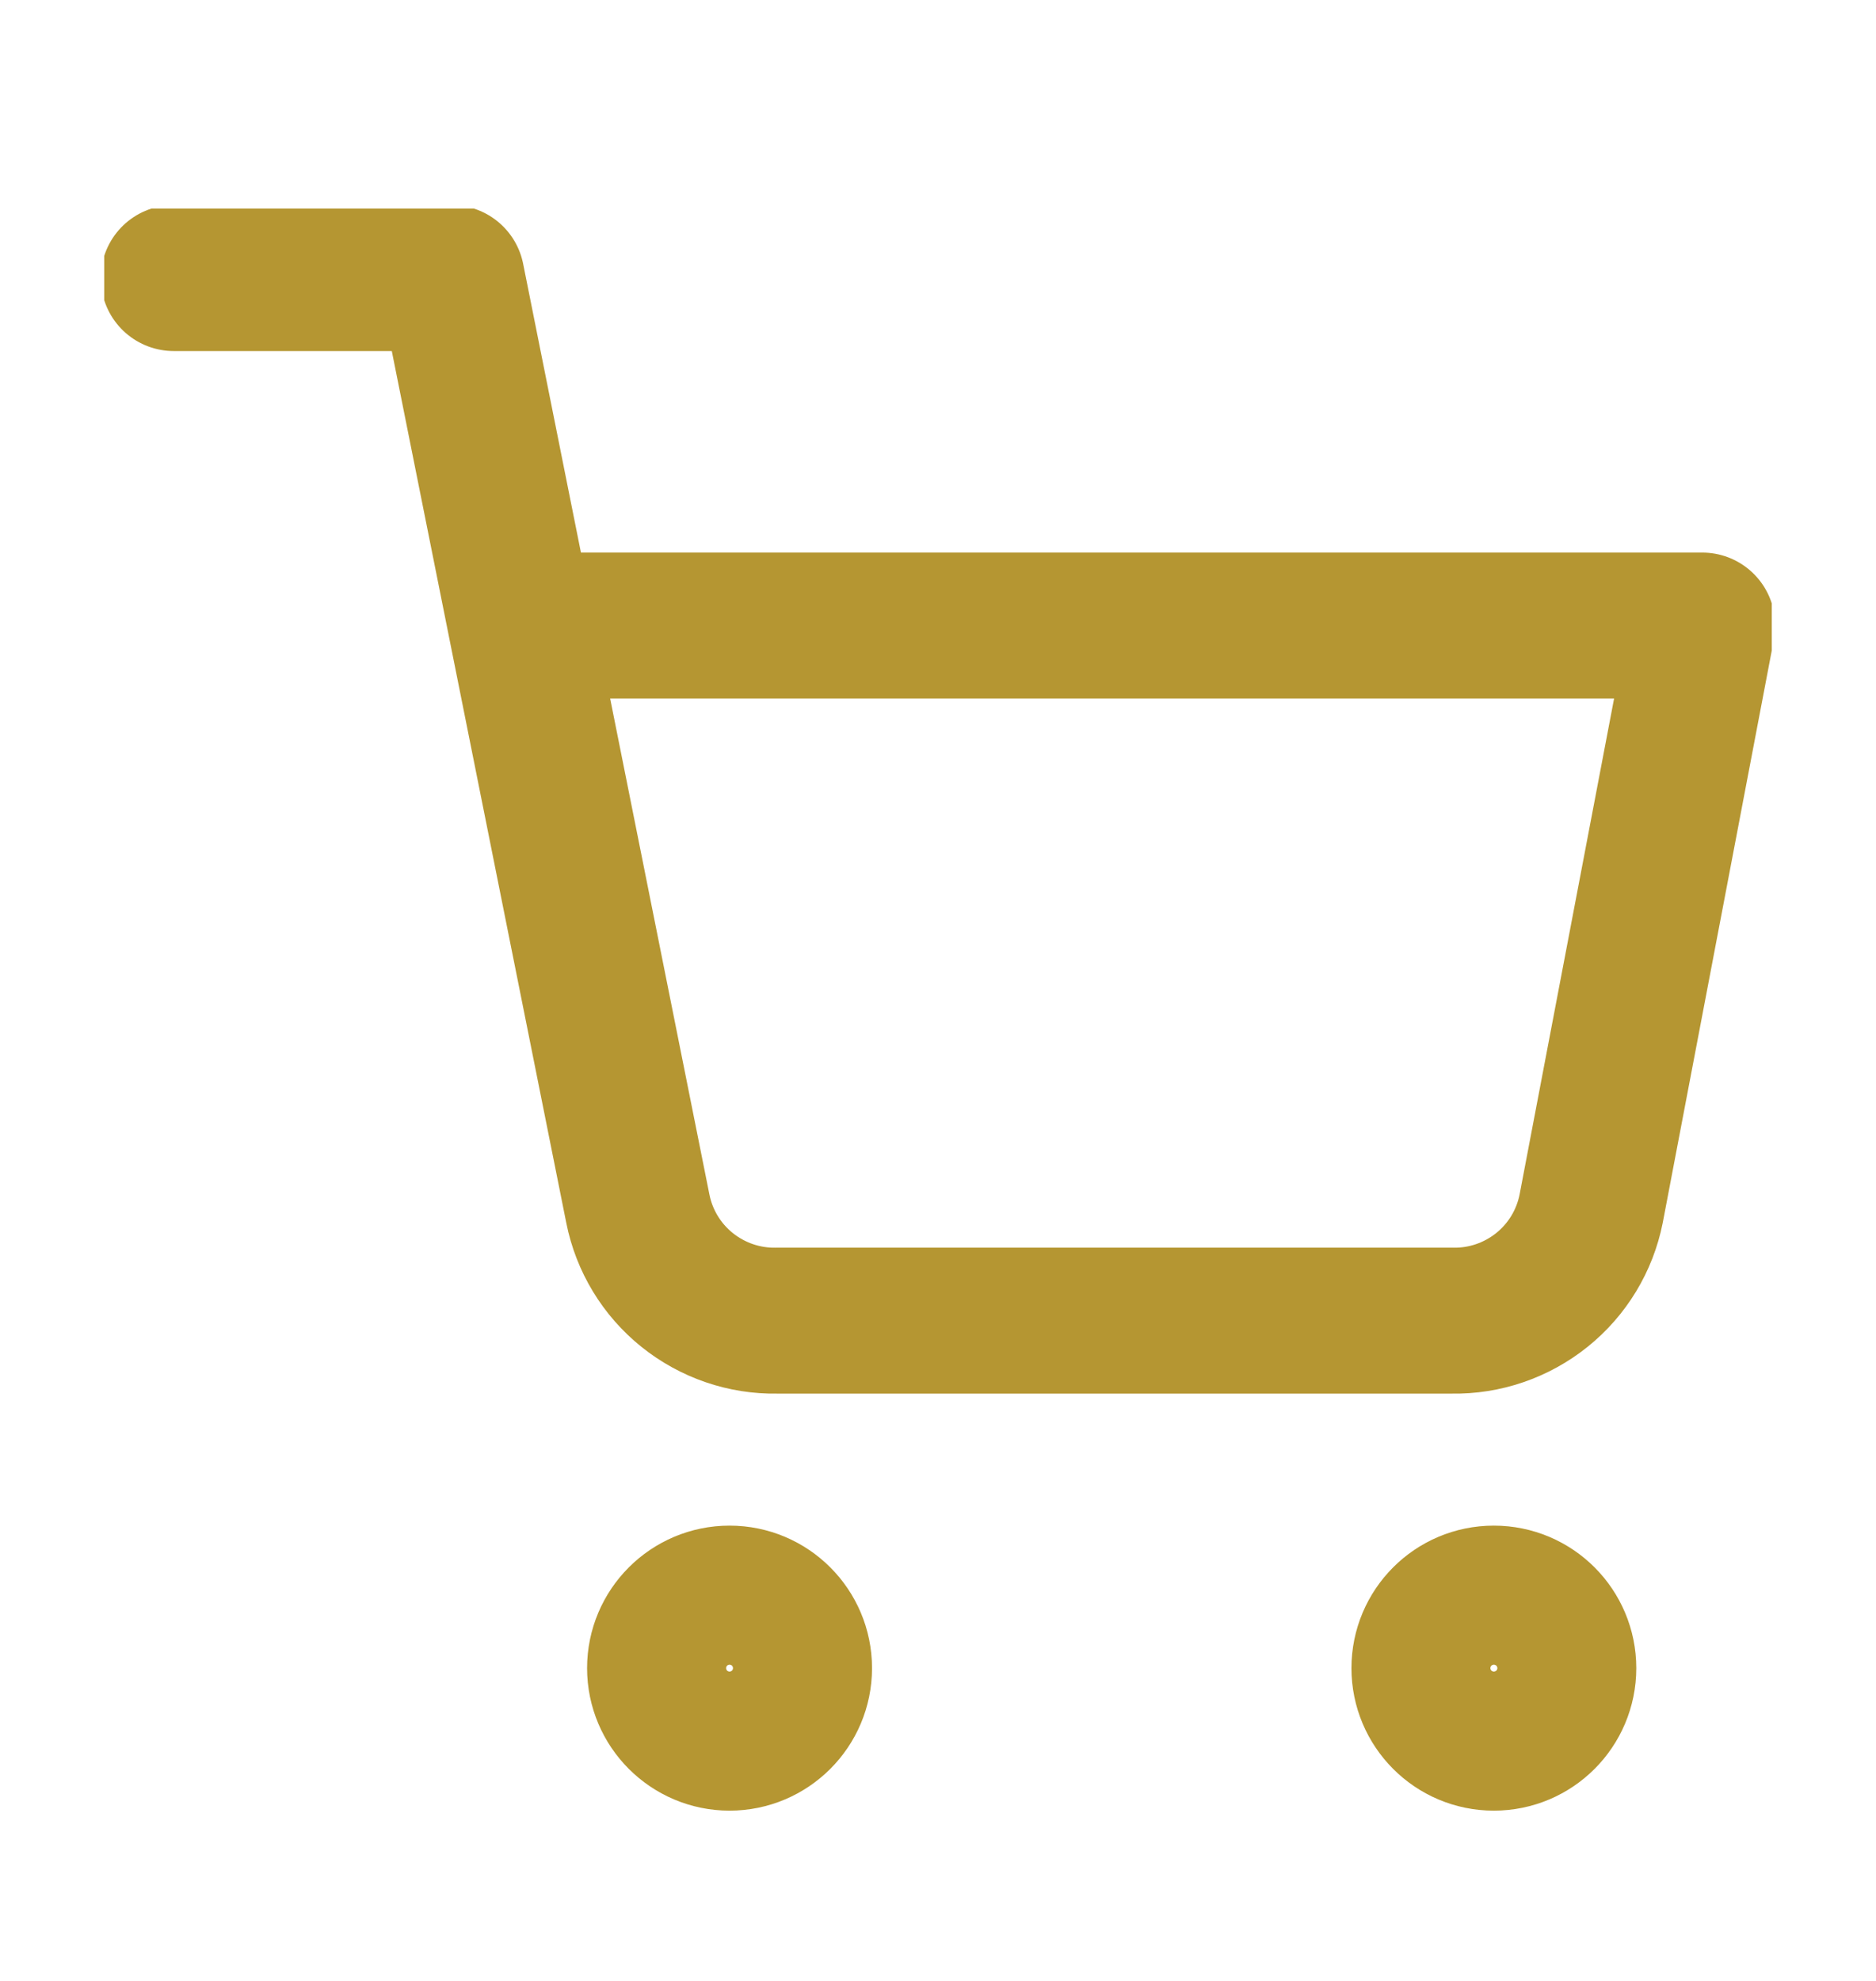 <svg width="18" height="19" viewBox="0 0 18 19" fill="none" xmlns="http://www.w3.org/2000/svg">
<g clip-path="url(#clip0_2179_9)">
<path d="M7 16.667C7.368 16.667 7.667 16.368 7.667 16C7.667 15.632 7.368 15.333 7 15.333C6.632 15.333 6.333 15.632 6.333 16C6.333 16.368 6.632 16.667 7 16.667Z" stroke="#B59632" stroke-width="1.4" stroke-linecap="round" stroke-linejoin="round"/>
<path d="M14.333 16.667C14.702 16.667 15 16.368 15 16C15 15.632 14.702 15.333 14.333 15.333C13.965 15.333 13.667 15.632 13.667 16C13.667 16.368 13.965 16.667 14.333 16.667Z" stroke="#B59632" stroke-width="1.4" stroke-linecap="round" stroke-linejoin="round"/>
<path d="M1.667 2.667H4.333L6.12 11.593C6.181 11.9 6.348 12.176 6.592 12.372C6.836 12.568 7.141 12.673 7.453 12.667H13.933C14.246 12.673 14.551 12.568 14.795 12.372C15.039 12.176 15.206 11.9 15.267 11.593L16.333 6H5" stroke="#B59632" stroke-width="1.4" stroke-linecap="round" stroke-linejoin="round"/>
</g>
<defs>
<clipPath id="clip0_2179_9">
<rect width="16" height="16" fill="white" transform="translate(1 2)"/>
</clipPath>
</defs>
</svg>
